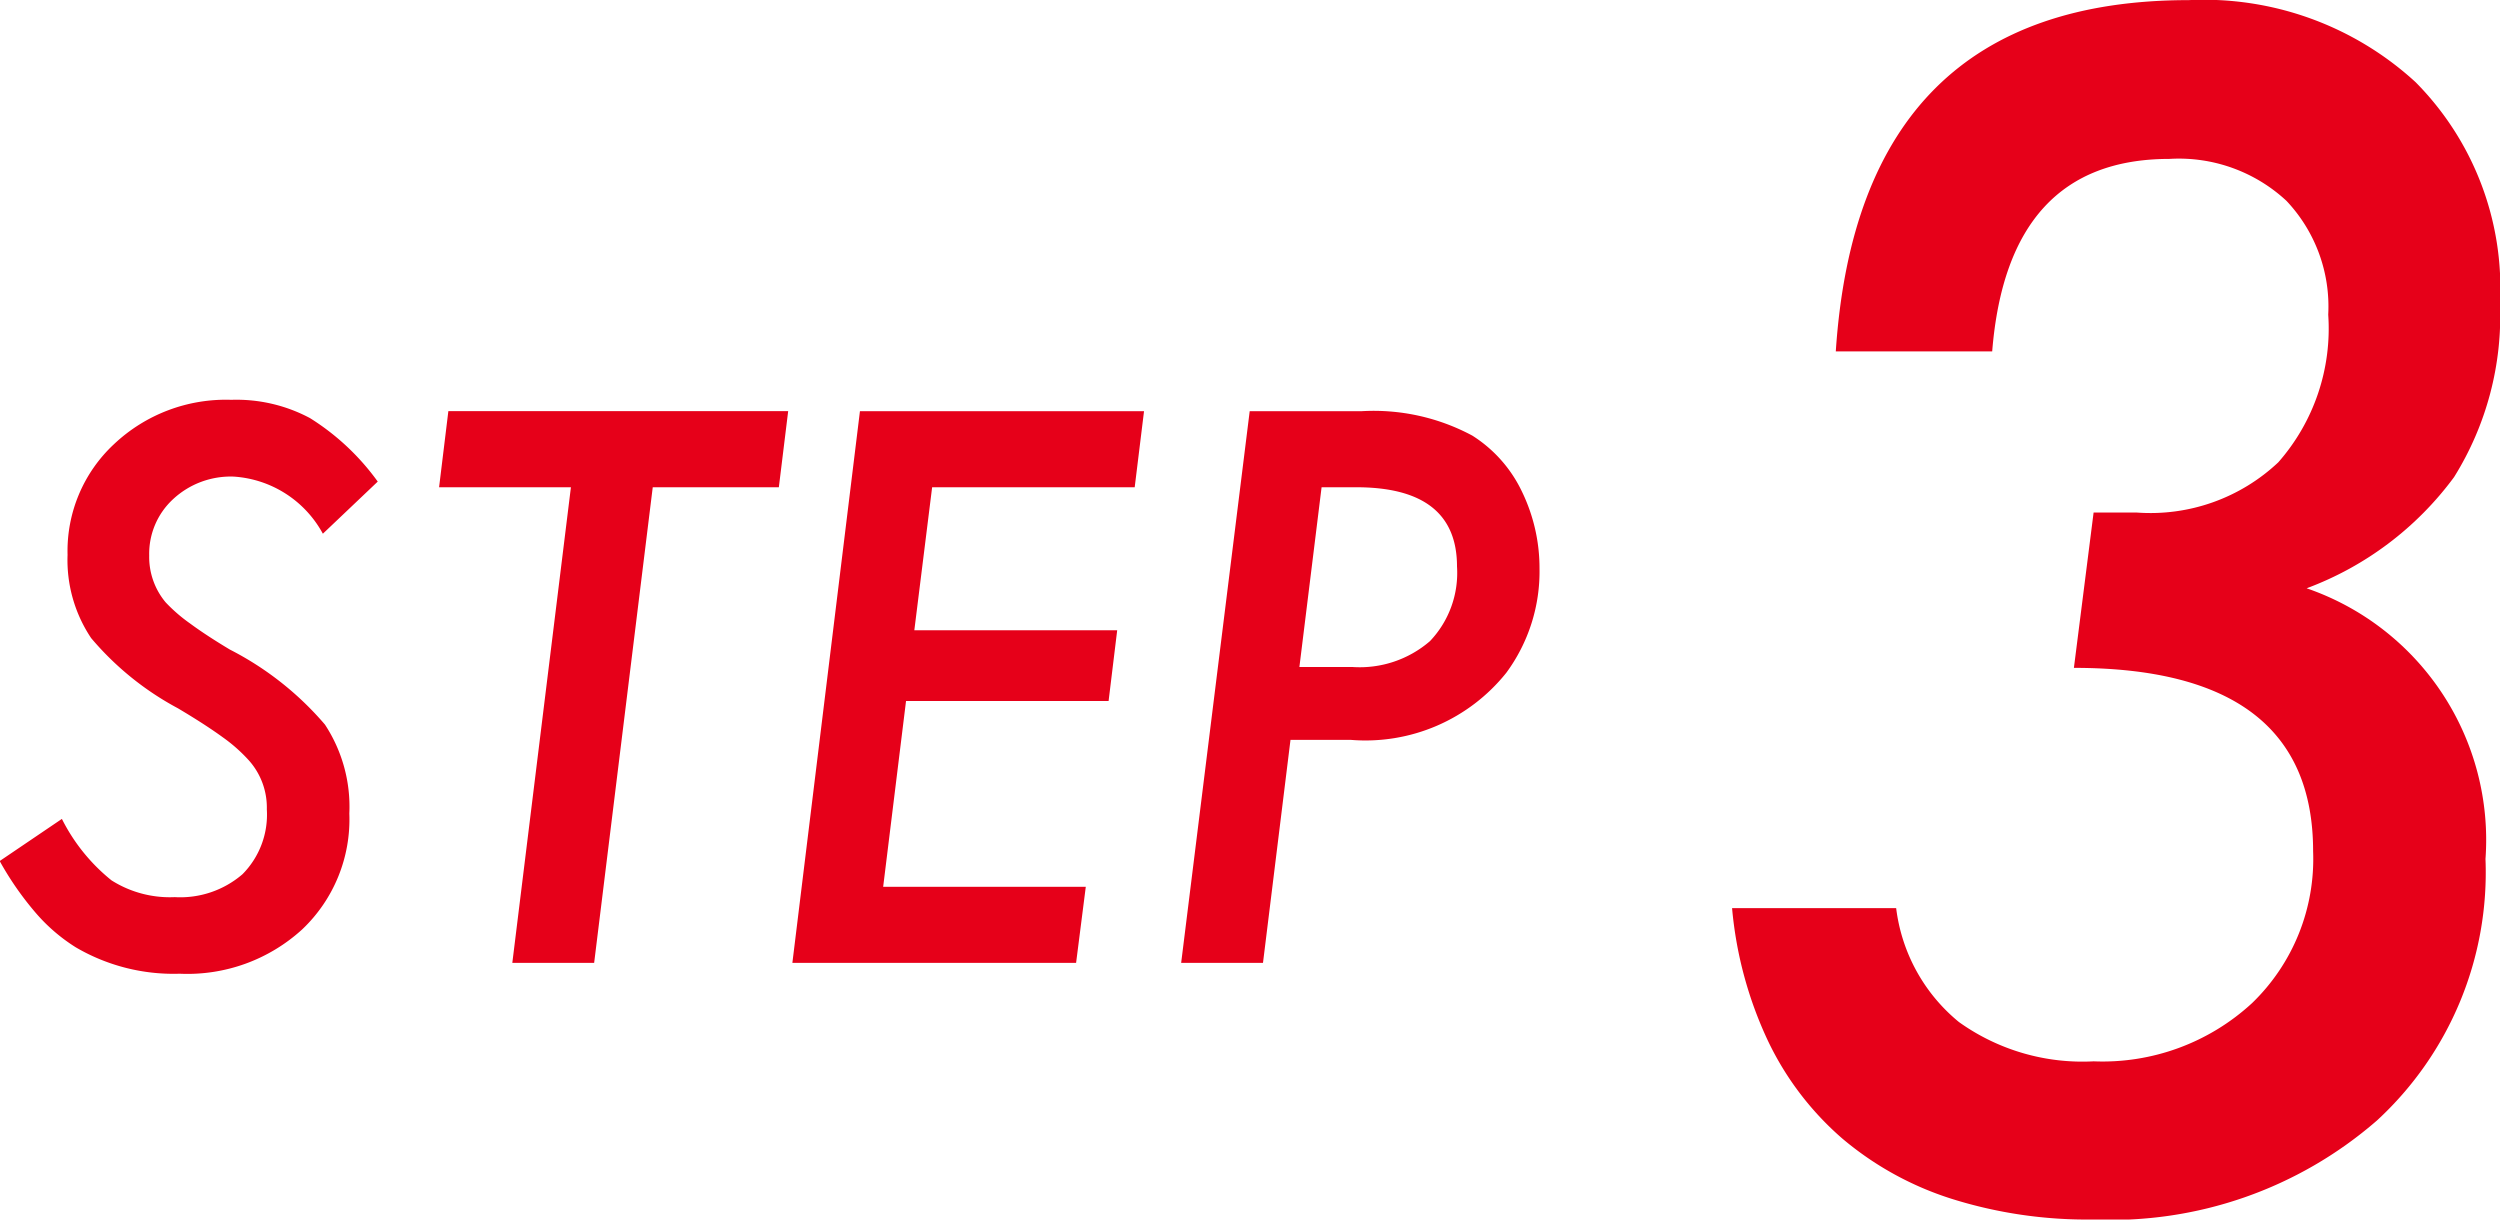 <svg xmlns="http://www.w3.org/2000/svg" width="41" height="20"><g fill="#e60019"><path data-name="パス 17275" d="M28.406 14.893h2.691a2.866 2.866 0 001.029 1.868 3.481 3.481 0 002.209.645 3.617 3.617 0 002.6-.956 3.285 3.285 0 001-2.491q0-3.006-3.923-3.006l.323-2.547h.712a3.057 3.057 0 002.317-.824 3.321 3.321 0 00.819-2.421 2.524 2.524 0 00-.686-1.868 2.591 2.591 0 00-1.918-.687q-2.653 0-2.907 3.157h-2.565Q30.488.002 35.896.002a5.134 5.134 0 013.72 1.346A4.8 4.8 0 0141 4.971a5 5 0 01-.753 2.853 5.3 5.3 0 01-2.418 1.824 4.364 4.364 0 012.933 4.44 5.53 5.53 0 01-1.781 4.289A6.641 6.641 0 0134.322 20a7.405 7.405 0 01-2.317-.34 5.211 5.211 0 01-1.79-.987 4.912 4.912 0 01-1.219-1.6 6.45 6.45 0 01-.59-2.18z"/><path data-name="パス 17274" d="M6.195 7.898l-.9.855a1.794 1.794 0 00-1.465-.937 1.389 1.389 0 00-.99.369 1.218 1.218 0 00-.393.926 1.158 1.158 0 00.27.768 2.623 2.623 0 00.4.346q.261.193.653.428a5.109 5.109 0 011.559 1.23 2.452 2.452 0 01.4 1.459 2.485 2.485 0 01-.773 1.9 2.791 2.791 0 01-2.01.727 3.169 3.169 0 01-1.705-.434 2.889 2.889 0 01-.656-.565 5.081 5.081 0 01-.59-.849l1.02-.691a3.043 3.043 0 00.814 1.008 1.788 1.788 0 001.037.275 1.563 1.563 0 001.11-.375 1.388 1.388 0 00.4-1.066 1.162 1.162 0 00-.293-.8 2.616 2.616 0 00-.43-.381q-.29-.211-.735-.475a4.858 4.858 0 01-1.423-1.151A2.3 2.3 0 011.108 9.1a2.394 2.394 0 01.762-1.816 2.673 2.673 0 011.925-.727 2.559 2.559 0 011.289.3 3.958 3.958 0 011.111 1.041zm4.51.093l-.961 7.8H8.402l.961-7.8H7.201l.152-1.248h5.573l-.153 1.248zm8.057-1.247l-.153 1.247h-3.322l-.292 2.345h3.327l-.141 1.16h-3.322l-.375 3.047h3.323l-.159 1.248h-4.653l1.108-9.047zm1.733 0h1.829a3.419 3.419 0 011.822.4 2.206 2.206 0 01.809.908 2.875 2.875 0 01.293 1.271 2.8 2.8 0 01-.545 1.711 2.957 2.957 0 01-2.549 1.1h-.99l-.451 3.657h-1.342zm1.179 1.247l-.364 2.948h.873a1.76 1.76 0 001.269-.425 1.623 1.623 0 00.443-1.223q0-1.3-1.653-1.3z"/></g></svg>